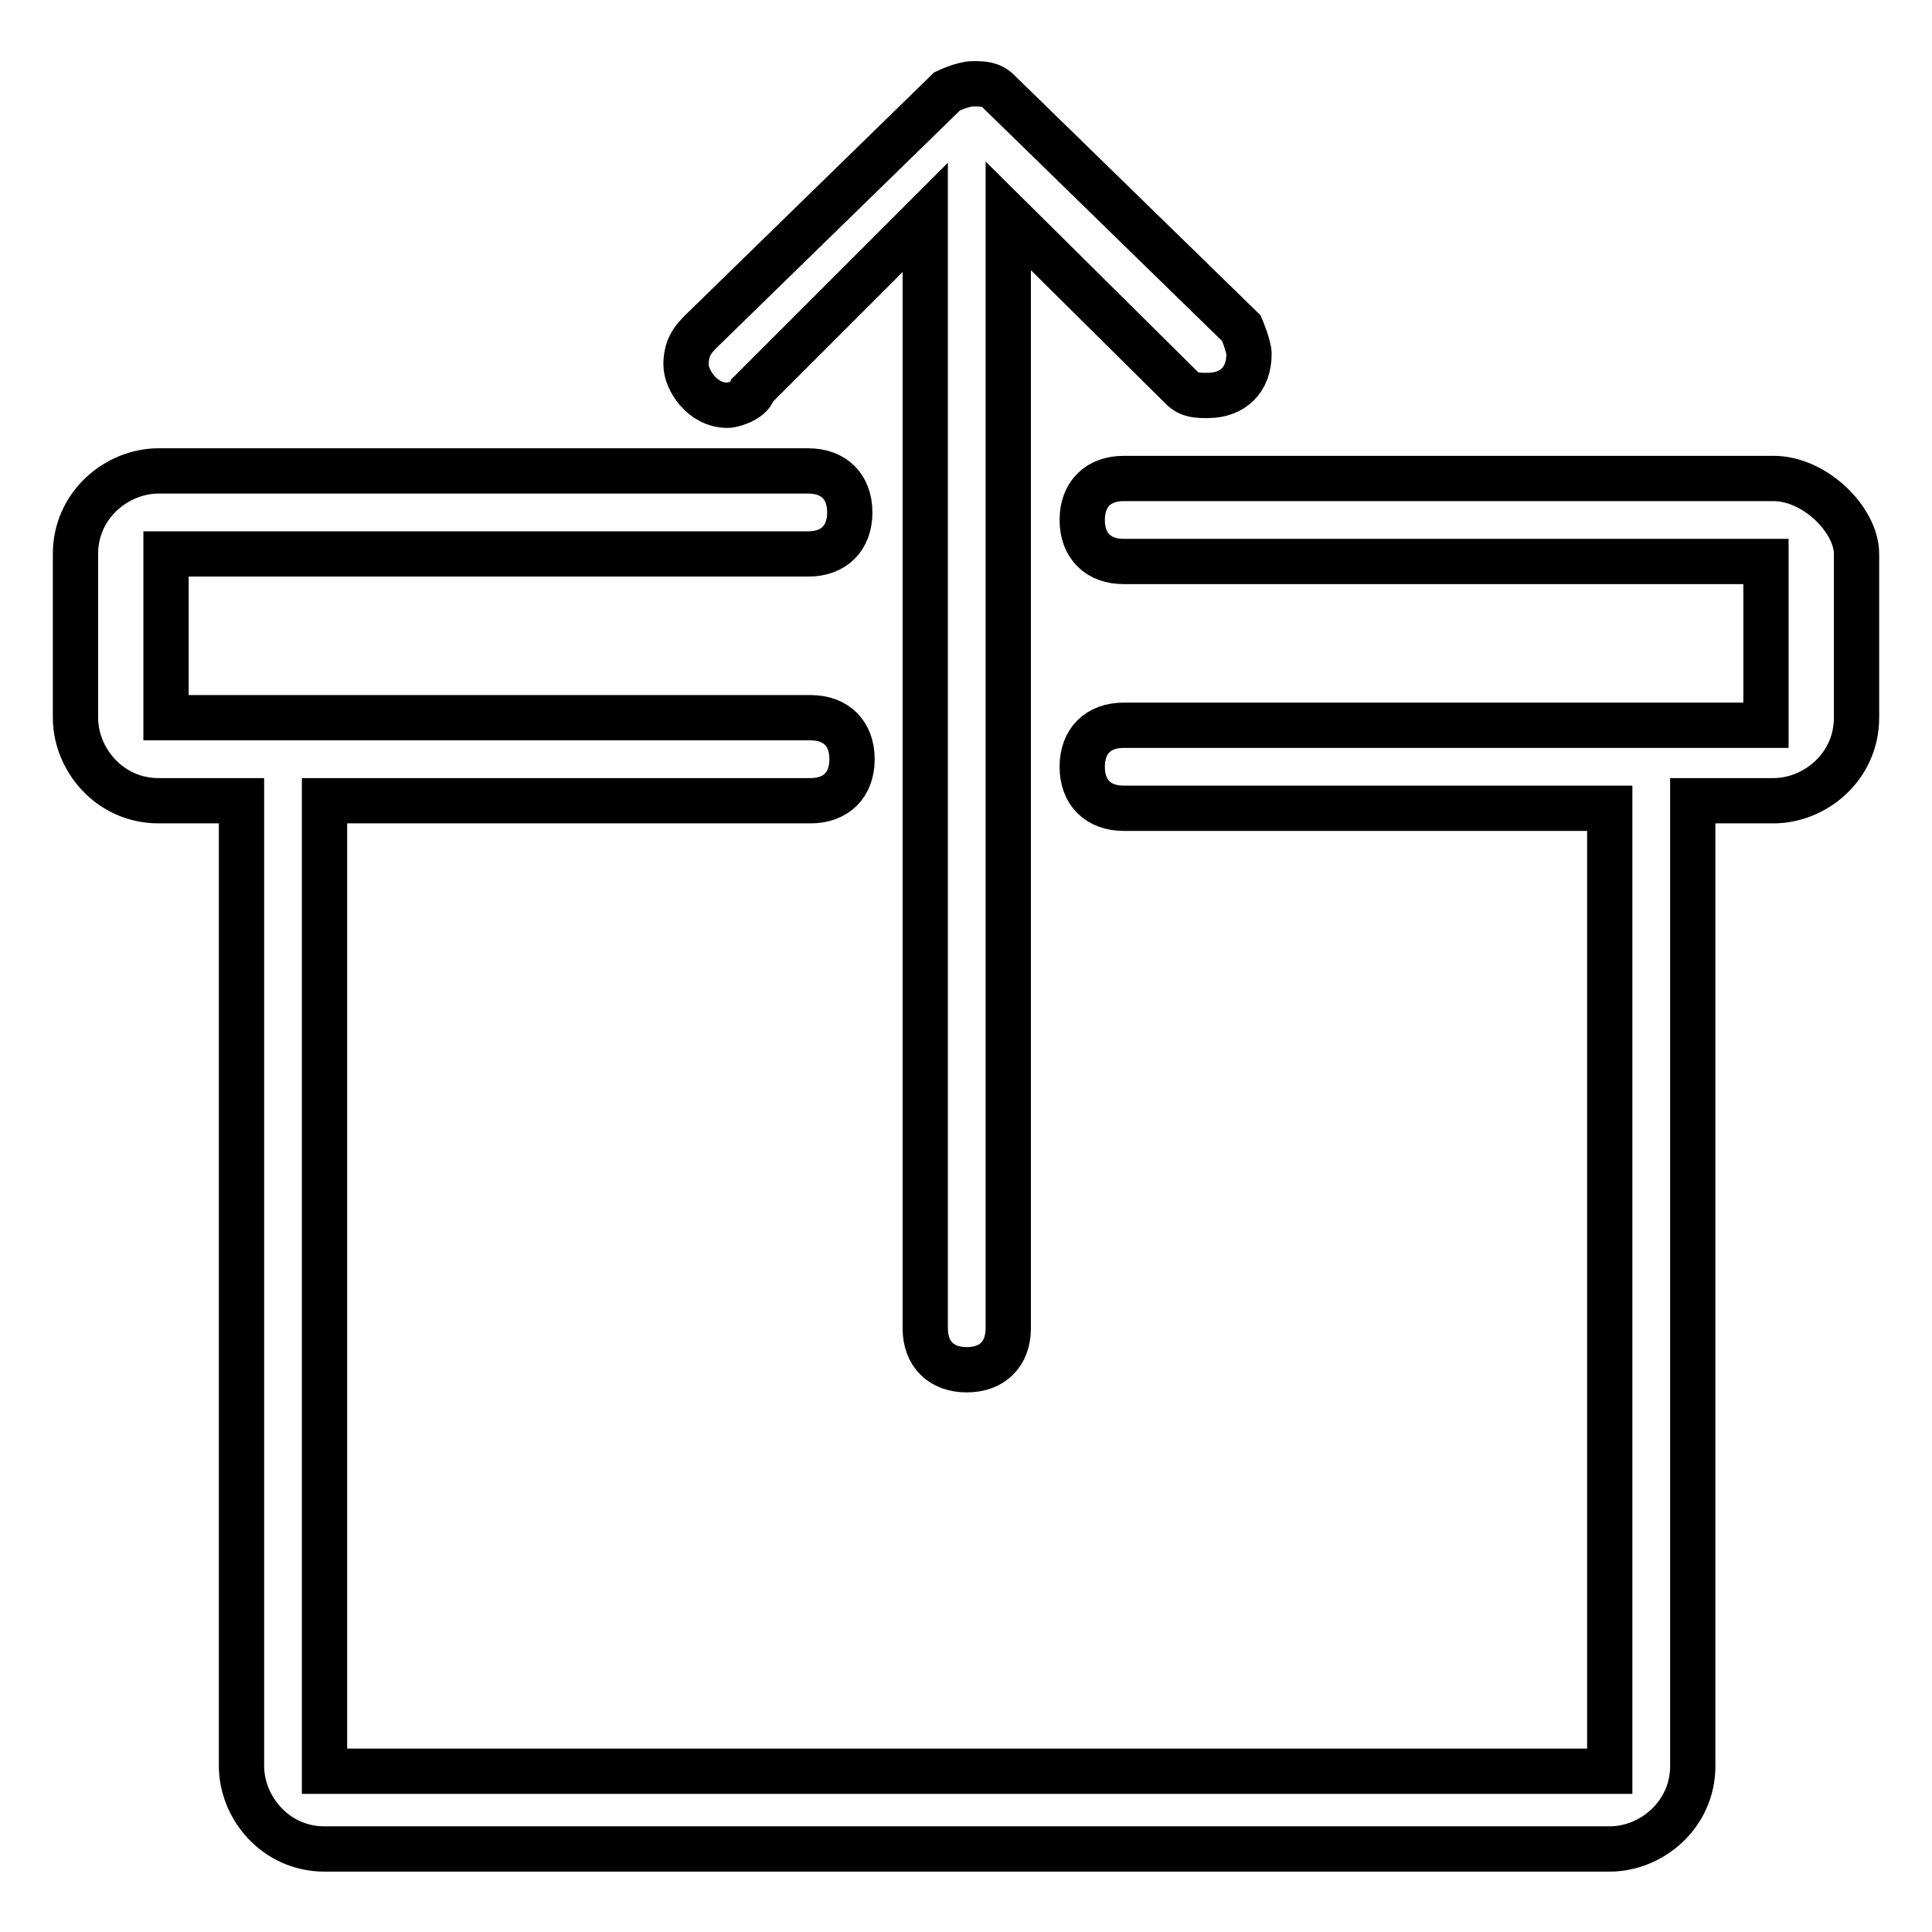 <?xml version="1.0" encoding="utf-8"?>
<!-- Svg Vector Icons : http://www.onlinewebfonts.com/icon -->
<!DOCTYPE svg PUBLIC "-//W3C//DTD SVG 1.1//EN" "http://www.w3.org/Graphics/SVG/1.1/DTD/svg11.dtd">
<svg version="1.1" xmlns="http://www.w3.org/2000/svg" xmlns:xlink="http://www.w3.org/1999/xlink" x="0px" y="0px" viewBox="0 0 256 256" enable-background="new 0 0 256 256" xml:space="preserve">
<g> <path stroke-width="6" fill-opacity="0" stroke="#000000"  d="M235,63.4h-21.7h-64.4c-3.4,0-5.5,2.1-5.5,5.5s2.1,5.5,5.5,5.5H234v21.7h-85.1c-3.4,0-5.5,2.1-5.5,5.5 s2.1,5.5,5.5,5.5h64.4v127.6H43V106.1h64.4c3.4,0,5.5-2.1,5.5-5.5s-2.1-5.5-5.5-5.5H22V73.4h85.1c3.4,0,5.5-2.1,5.5-5.5 s-2.1-5.5-5.5-5.5H43H21c-5.5,0-11,4.5-11,11v21.7c0,5.5,4.5,11,11,11h11V234c0,5.5,4.5,11,11,11h170.3c5.5,0,11-4.5,11-11V106.1 H235c5.5,0,11-4.5,11-11V73.4C246,68.9,240.5,63.4,235,63.4z M96.4,53.7c1,0,3.4-1,3.4-2.1l22.8-22.8v147.2l0,0 c0,3.4,2.1,5.5,5.5,5.5c3.4,0,5.5-2.1,5.5-5.5l0,0V28.6l23,22.8c1,1,2.1,1,3.4,1c3.4,0,5.5-2.1,5.5-5.5c0-1-1-3.4-1-3.4l-32.2-31.4 c-1-1-2.1-1-3.4-1c-1.3,0-3.4,1-3.4,1L93,43.8c-1,1-2.1,2.1-2.1,4.5C90.9,50.3,93,53.7,96.4,53.7z"/></g>
</svg>